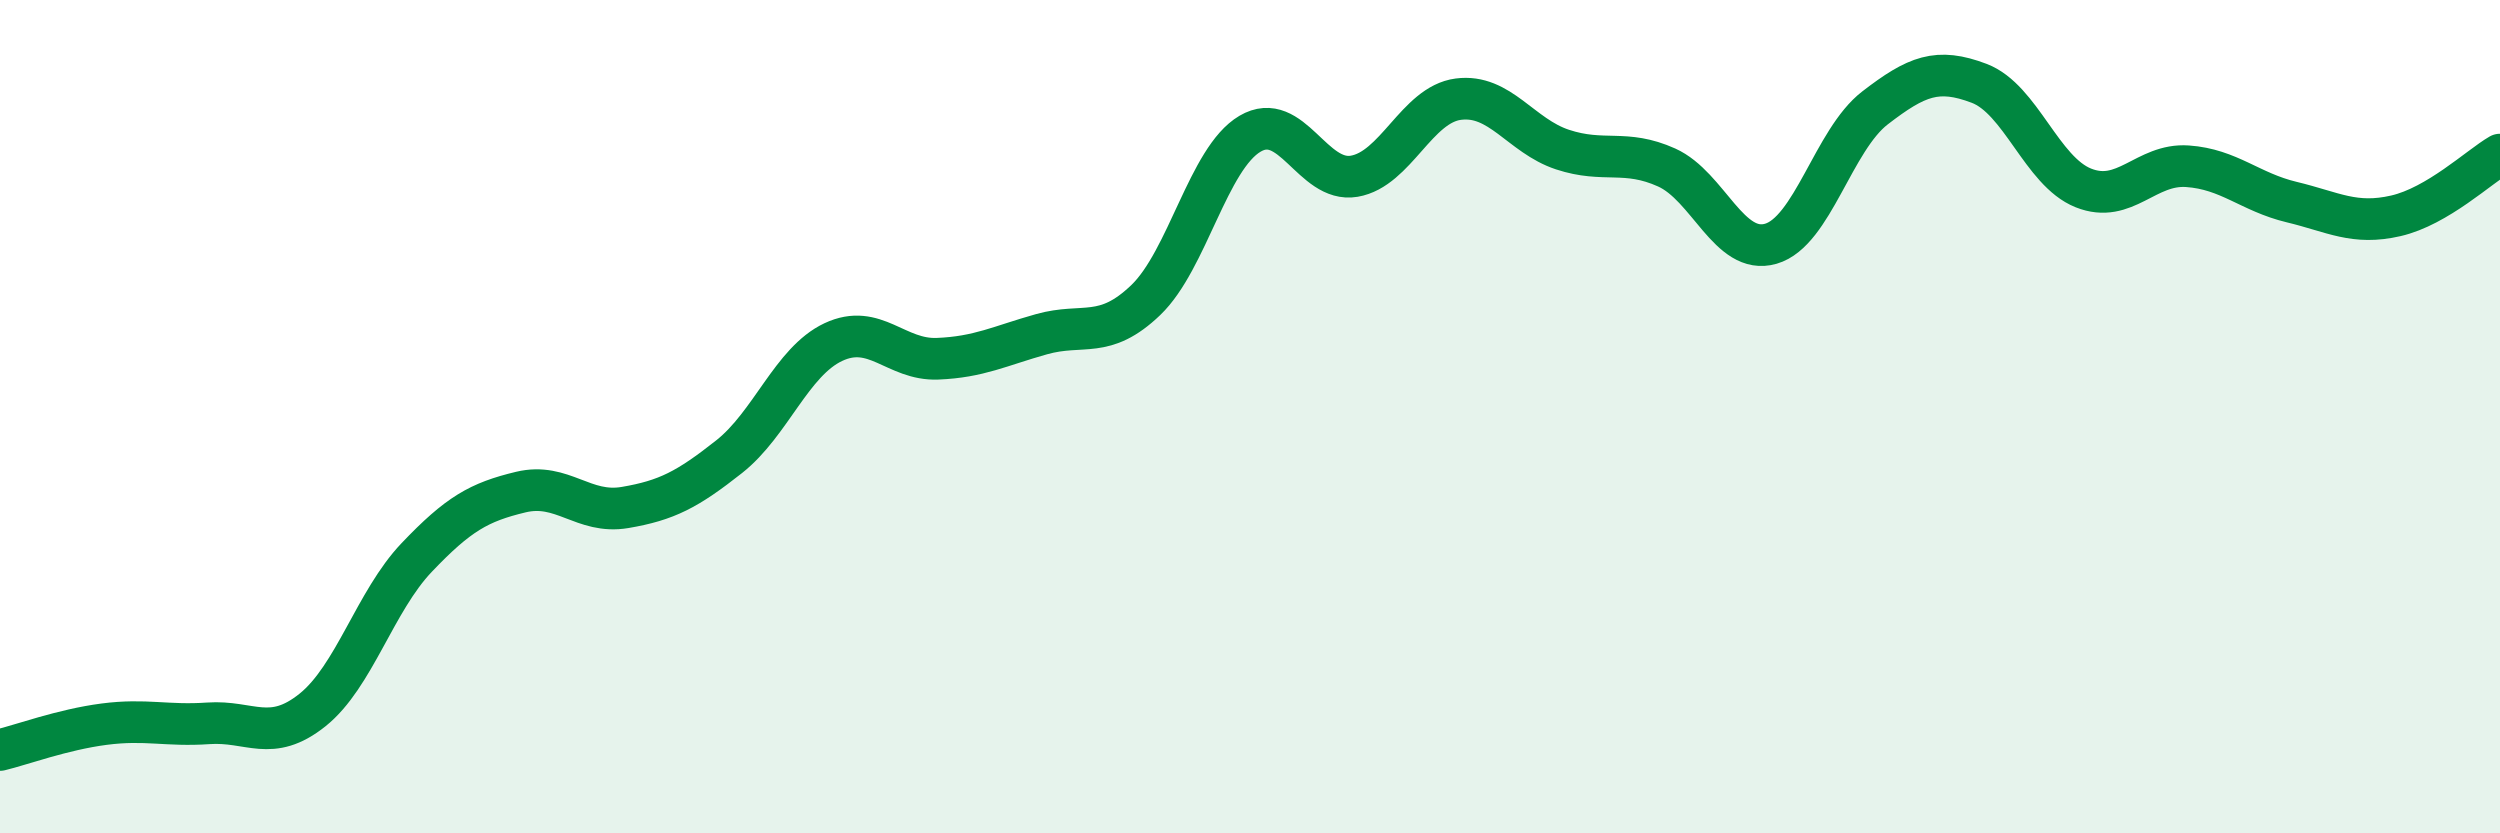 
    <svg width="60" height="20" viewBox="0 0 60 20" xmlns="http://www.w3.org/2000/svg">
      <path
        d="M 0,18 C 0.5,17.88 1.5,17.51 2.5,17.38 C 3.5,17.25 4,17.43 5,17.36 C 6,17.29 6.5,17.84 7.5,17.04 C 8.5,16.24 9,14.43 10,13.38 C 11,12.33 11.5,12.05 12.5,11.81 C 13.5,11.57 14,12.35 15,12.18 C 16,12.01 16.5,11.75 17.5,10.96 C 18.5,10.17 19,8.68 20,8.21 C 21,7.74 21.5,8.65 22.5,8.61 C 23.5,8.57 24,8.3 25,8.02 C 26,7.74 26.5,8.16 27.5,7.2 C 28.5,6.24 29,3.8 30,3.21 C 31,2.62 31.5,4.4 32.5,4.23 C 33.5,4.06 34,2.51 35,2.38 C 36,2.25 36.5,3.26 37.5,3.59 C 38.5,3.92 39,3.57 40,4.02 C 41,4.47 41.5,6.14 42.5,5.85 C 43.5,5.56 44,3.36 45,2.59 C 46,1.82 46.5,1.62 47.5,2 C 48.5,2.38 49,4.11 50,4.51 C 51,4.91 51.5,3.92 52.5,3.99 C 53.5,4.06 54,4.61 55,4.85 C 56,5.09 56.5,5.41 57.5,5.18 C 58.5,4.95 59.5,4 60,3.71L60 20L0 20Z"
        fill="#008740"
        opacity="0.1"
        stroke-linecap="round"
        stroke-linejoin="round"
      />
      <path
        d="M 0,18 C 0.5,17.88 1.5,17.51 2.5,17.38 C 3.5,17.25 4,17.43 5,17.36 C 6,17.29 6.5,17.84 7.5,17.04 C 8.5,16.24 9,14.43 10,13.38 C 11,12.33 11.5,12.05 12.5,11.81 C 13.5,11.57 14,12.35 15,12.18 C 16,12.01 16.5,11.75 17.5,10.96 C 18.5,10.17 19,8.68 20,8.21 C 21,7.74 21.5,8.65 22.5,8.61 C 23.5,8.57 24,8.3 25,8.02 C 26,7.74 26.5,8.16 27.5,7.2 C 28.5,6.24 29,3.8 30,3.21 C 31,2.62 31.5,4.4 32.5,4.23 C 33.5,4.06 34,2.51 35,2.38 C 36,2.25 36.5,3.26 37.5,3.59 C 38.5,3.92 39,3.57 40,4.02 C 41,4.47 41.5,6.14 42.5,5.85 C 43.5,5.56 44,3.36 45,2.59 C 46,1.82 46.5,1.62 47.5,2 C 48.5,2.38 49,4.11 50,4.51 C 51,4.91 51.5,3.92 52.5,3.99 C 53.5,4.06 54,4.61 55,4.85 C 56,5.09 56.5,5.41 57.5,5.18 C 58.5,4.95 59.5,4 60,3.71"
        stroke="#008740"
        stroke-width="1"
        fill="none"
        stroke-linecap="round"
        stroke-linejoin="round"
      />
    </svg>
  